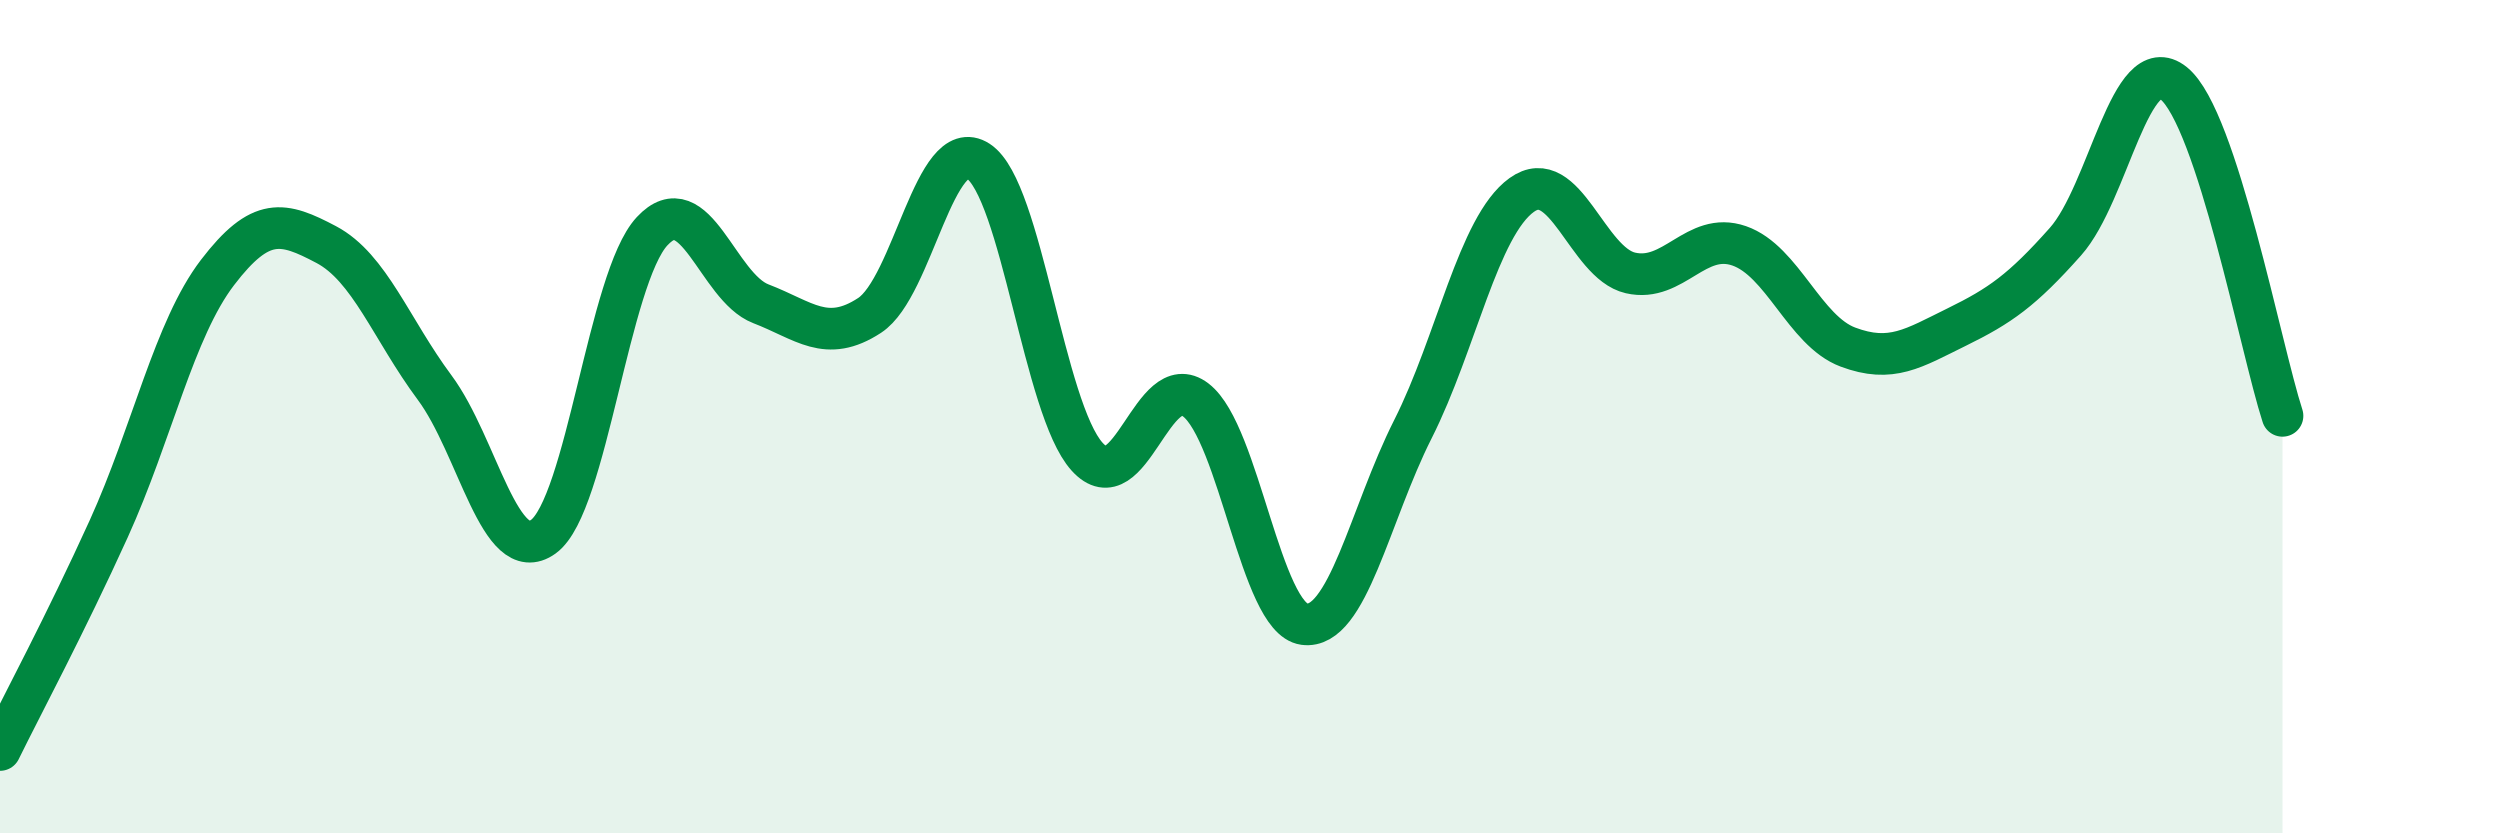 
    <svg width="60" height="20" viewBox="0 0 60 20" xmlns="http://www.w3.org/2000/svg">
      <path
        d="M 0,18 C 0.52,16.94 1.57,14.98 2.61,12.69 C 3.65,10.4 4.18,7.9 5.22,6.54 C 6.26,5.18 6.79,5.32 7.83,5.87 C 8.87,6.42 9.39,7.9 10.43,9.3 C 11.47,10.7 12,13.63 13.04,12.88 C 14.08,12.13 14.61,6.67 15.65,5.55 C 16.69,4.43 17.22,6.89 18.26,7.29 C 19.3,7.69 19.83,8.25 20.87,7.57 C 21.91,6.89 22.44,3.19 23.48,3.87 C 24.52,4.55 25.05,9.81 26.09,10.96 C 27.13,12.11 27.66,8.8 28.7,9.6 C 29.74,10.4 30.26,14.84 31.3,14.98 C 32.34,15.12 32.87,12.36 33.91,10.3 C 34.95,8.24 35.48,5.43 36.52,4.68 C 37.56,3.93 38.09,6.31 39.13,6.55 C 40.17,6.79 40.7,5.54 41.74,5.9 C 42.78,6.26 43.31,7.94 44.35,8.33 C 45.39,8.72 45.92,8.36 46.96,7.85 C 48,7.34 48.53,6.97 49.57,5.8 C 50.61,4.63 51.13,1.16 52.17,2 C 53.21,2.84 54.26,8.38 54.78,9.98L54.78 20L0 20Z"
        fill="#008740"
        opacity="0.1"
        stroke-linecap="round"
        stroke-linejoin="round"
      />
      <path
        d="M 0,18 C 0.52,16.94 1.57,14.98 2.61,12.69 C 3.65,10.4 4.18,7.9 5.22,6.54 C 6.26,5.18 6.79,5.32 7.83,5.87 C 8.87,6.42 9.39,7.9 10.43,9.3 C 11.47,10.7 12,13.63 13.04,12.88 C 14.08,12.13 14.61,6.67 15.65,5.55 C 16.69,4.43 17.22,6.89 18.26,7.29 C 19.3,7.69 19.83,8.25 20.87,7.57 C 21.91,6.89 22.44,3.19 23.48,3.87 C 24.52,4.55 25.05,9.81 26.09,10.96 C 27.13,12.11 27.66,8.8 28.7,9.6 C 29.74,10.4 30.26,14.84 31.3,14.98 C 32.34,15.12 32.87,12.36 33.91,10.3 C 34.95,8.24 35.48,5.43 36.52,4.68 C 37.56,3.93 38.09,6.31 39.13,6.55 C 40.17,6.79 40.7,5.54 41.74,5.9 C 42.78,6.26 43.31,7.94 44.35,8.33 C 45.39,8.72 45.92,8.36 46.96,7.85 C 48,7.34 48.53,6.97 49.57,5.8 C 50.61,4.63 51.13,1.16 52.17,2 C 53.21,2.84 54.26,8.38 54.78,9.98"
        stroke="#008740"
        stroke-width="1"
        fill="none"
        stroke-linecap="round"
        stroke-linejoin="round"
      />
    </svg>
  